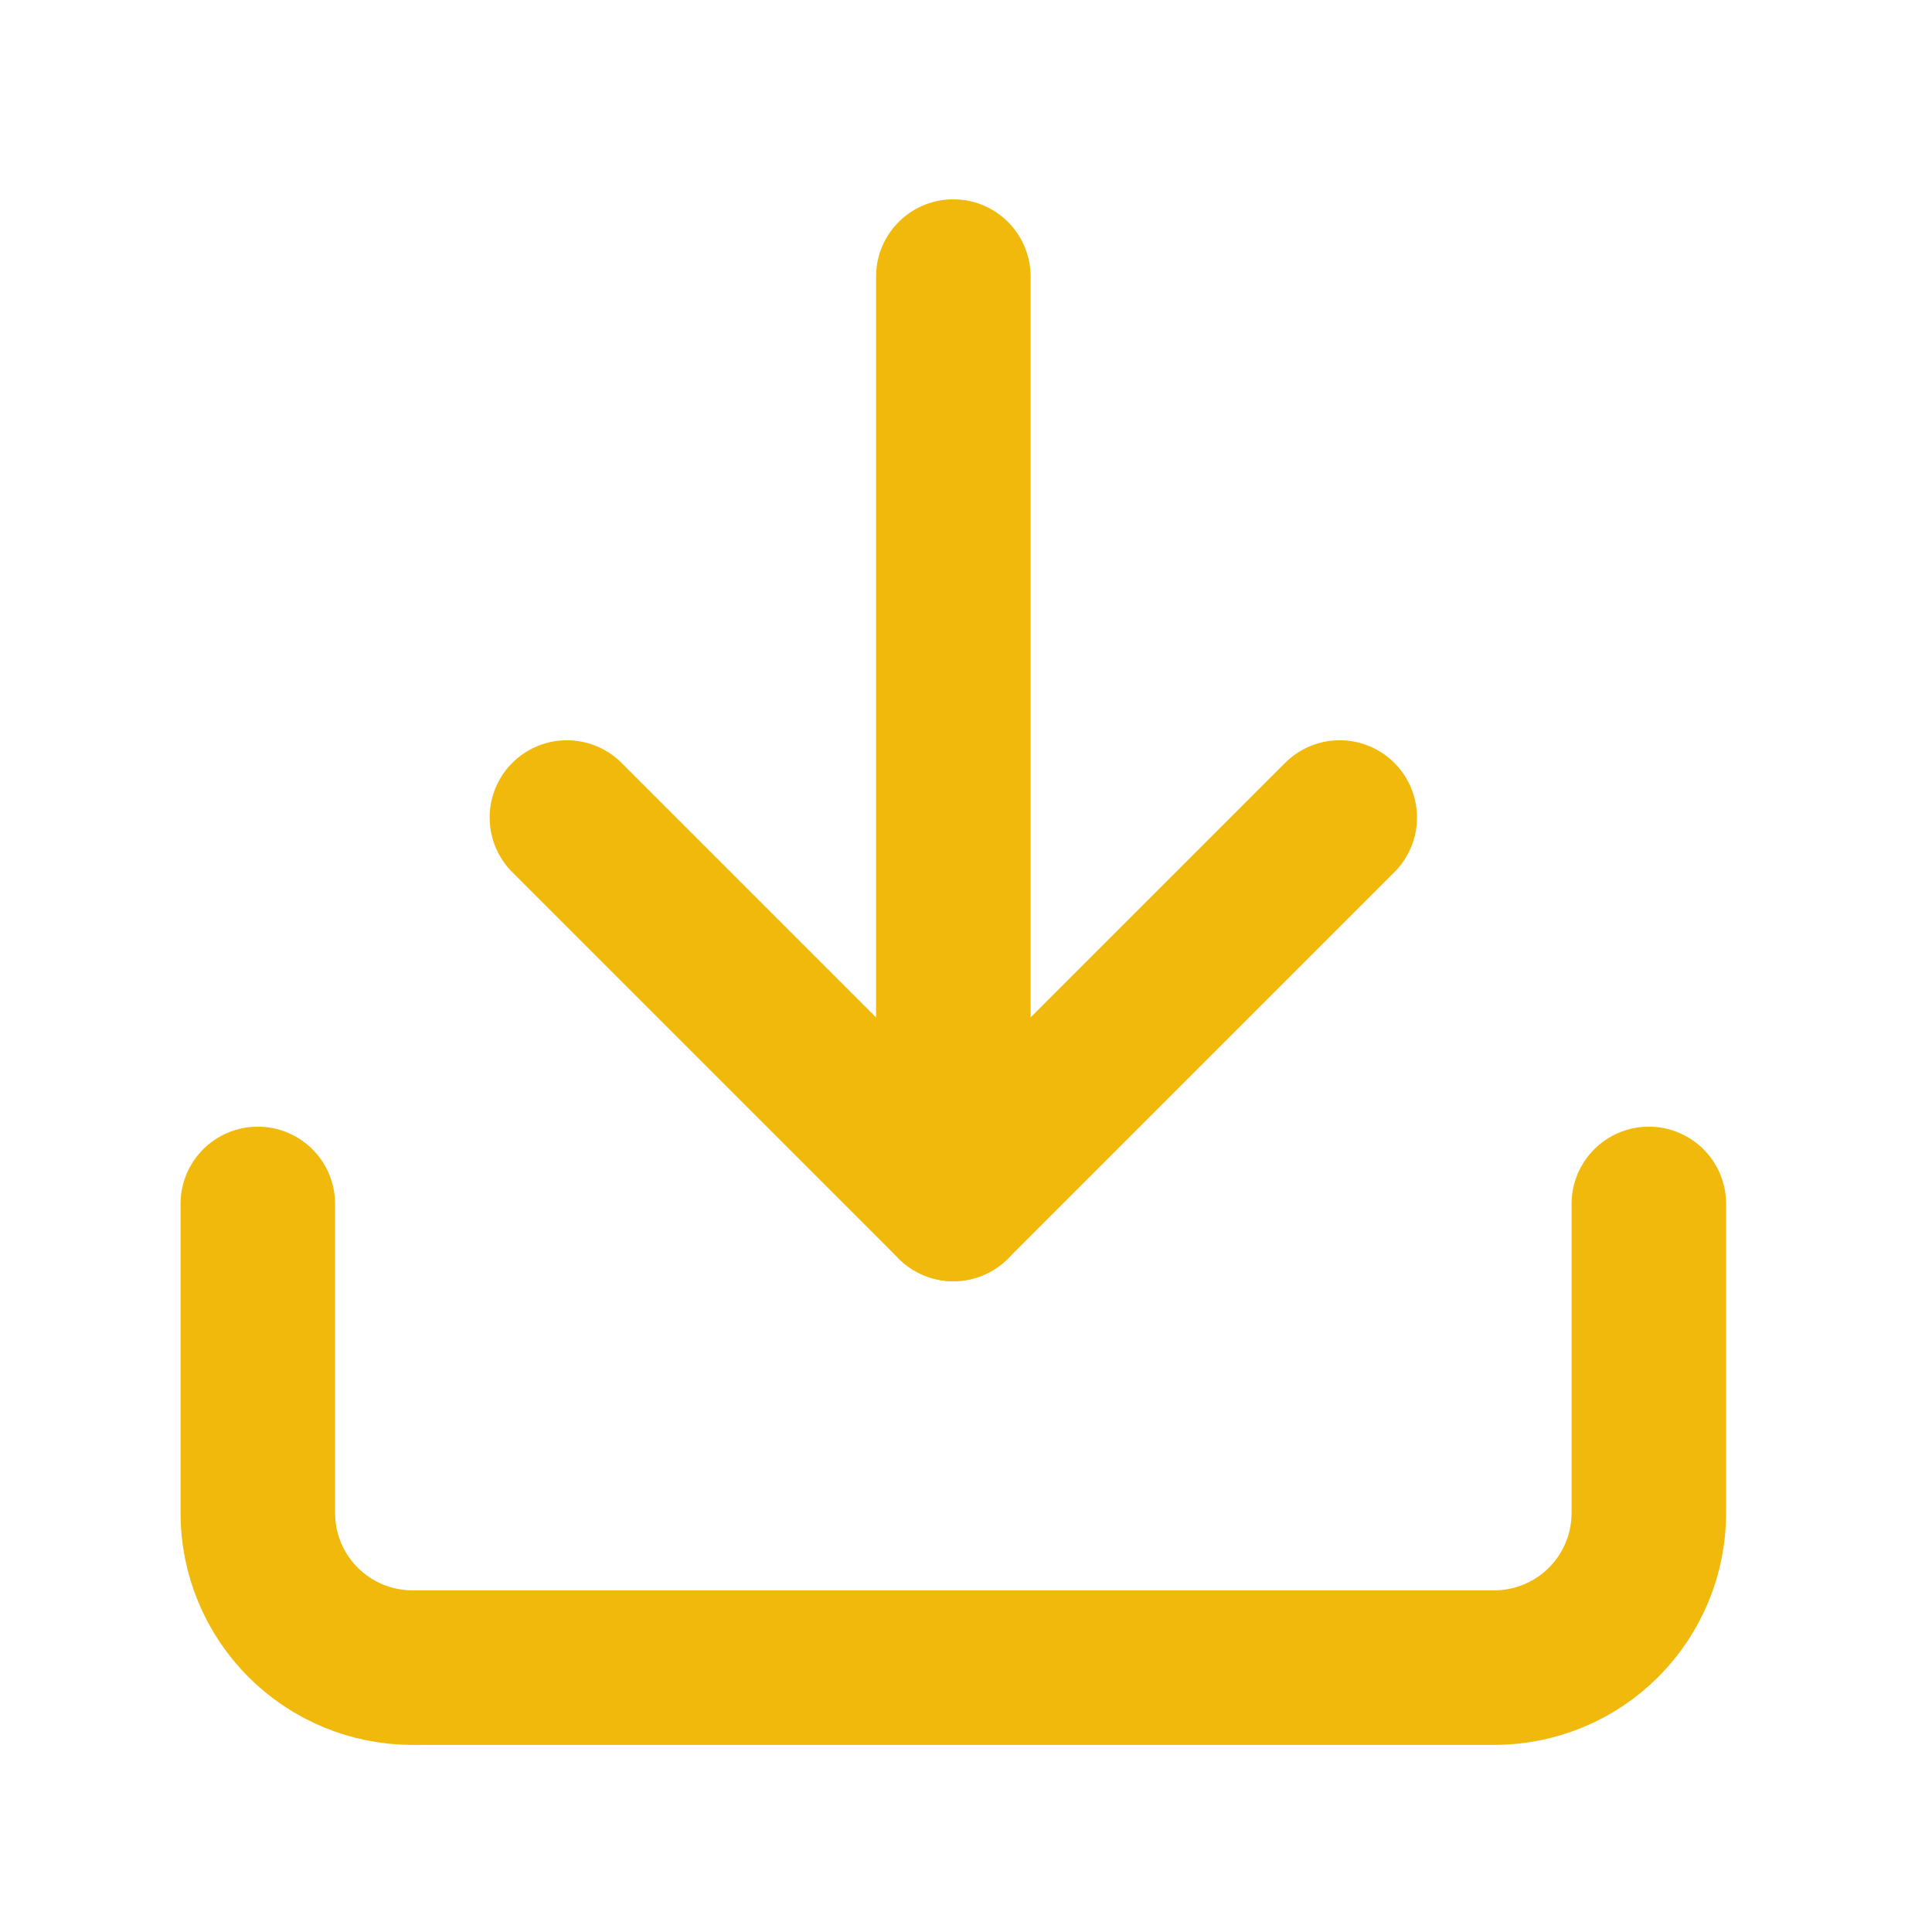 <svg width="25" height="25" viewBox="0 0 25 25" fill="none" xmlns="http://www.w3.org/2000/svg">
<path d="M21.336 15.579V19.579C21.336 20.109 21.125 20.618 20.75 20.993C20.375 21.368 19.866 21.579 19.336 21.579H5.336C4.806 21.579 4.297 21.368 3.922 20.993C3.547 20.618 3.336 20.109 3.336 19.579V15.579" stroke="#F0B90B" stroke-width="2" stroke-linecap="round" stroke-linejoin="round"/>
<path d="M7.336 10.579L12.336 15.579L17.336 10.579" stroke="#F0B90B" stroke-width="2" stroke-linecap="round" stroke-linejoin="round"/>
<path d="M12.336 15.579V3.579" stroke="#F0B90B" stroke-width="2" stroke-linecap="round" stroke-linejoin="round"/>
</svg>
